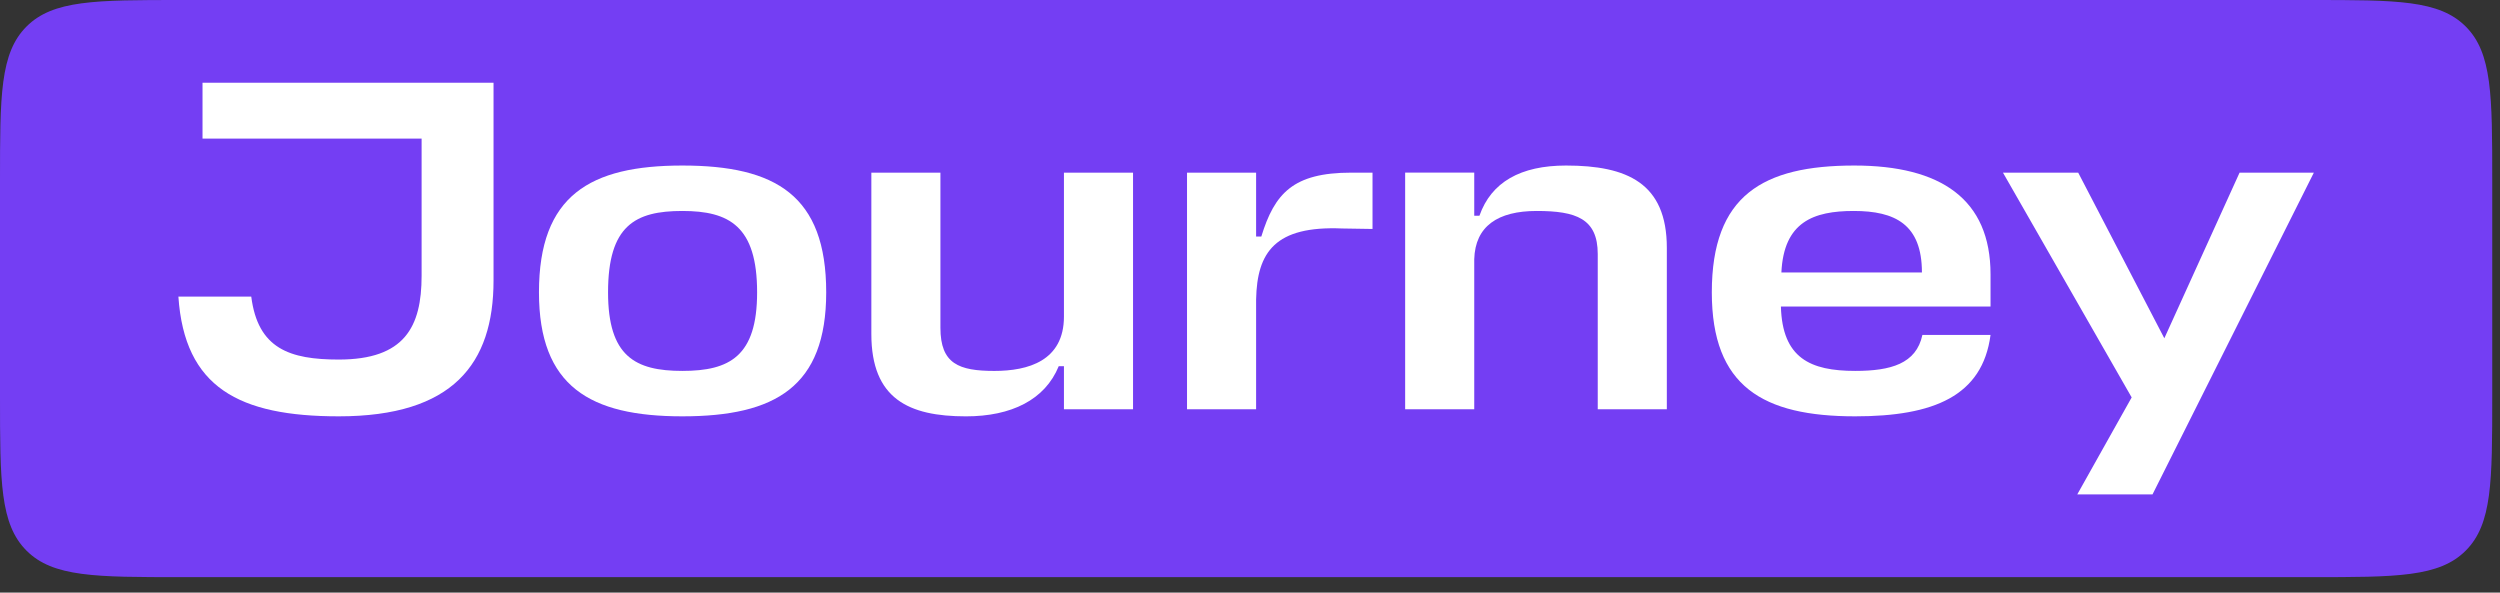 <?xml version="1.0" encoding="utf-8"?>
<svg xmlns="http://www.w3.org/2000/svg" fill="none" height="100%" overflow="visible" preserveAspectRatio="none" style="display: block;" viewBox="0 0 135 32" width="100%">
<rect x="0" y="0" width="135" height="32" fill="#333333" stroke="none"/>
<g id="Frame 2087328631">
<path d="M0 9.776C0 5.167 0 2.863 1.432 1.432C2.863 0 5.167 0 9.776 0H124.805C129.414 0 131.718 0 133.149 1.432C134.581 2.863 134.581 5.167 134.581 9.776V21.391C134.581 25.999 134.581 28.303 133.149 29.735C131.718 31.166 129.414 31.166 124.805 31.166H9.776C5.167 31.166 2.863 31.166 1.432 29.735C0 28.303 0 25.999 0 21.391V9.776Z" fill="#743EF3"/>
<g id="Group 1597880680">
<path d="M9.633 16.017H13.568C13.926 18.828 15.638 19.416 18.295 19.416C21.847 19.416 22.767 17.653 22.767 14.893V7.483H10.936V4.467H26.651V15.149C26.651 19.646 24.453 22.482 18.295 22.482C12.903 22.482 9.965 20.924 9.633 16.017Z" fill="white" id="Vector"/>
<path d="M36.847 20.029C39.402 20.029 40.884 19.237 40.884 15.787C40.884 12.21 39.377 11.392 36.847 11.392C34.292 11.392 32.835 12.184 32.835 15.787C32.835 19.237 34.292 20.029 36.847 20.029ZM36.847 8.939C41.881 8.939 44.615 10.549 44.615 15.787C44.615 20.872 41.881 22.482 36.847 22.482C31.864 22.482 29.104 20.872 29.104 15.787C29.104 10.549 31.864 8.939 36.847 8.939Z" fill="white" id="Vector_2"/>
<path d="M86.278 22.099V13.717C86.278 11.801 85.103 11.392 82.981 11.392C80.886 11.392 79.66 12.21 79.609 13.999V22.099H75.878V9.322H79.609V11.648H79.89C80.528 9.833 82.113 8.939 84.566 8.939C87.862 8.939 90.009 9.884 90.009 13.385V22.099H86.278Z" fill="white" id="Vector_3"/>
<path d="M107.489 14.816V16.554H96.169C96.246 19.339 97.753 20.029 100.181 20.029C102.097 20.029 103.477 19.646 103.809 18.087H107.489C107.055 21.384 104.423 22.482 100.181 22.482C95.198 22.482 92.438 20.872 92.438 15.787C92.438 10.549 95.198 8.939 100.13 8.939C104.806 8.939 107.489 10.753 107.489 14.816ZM100.104 11.392C97.932 11.392 96.322 11.98 96.195 14.714H103.784C103.784 12.108 102.327 11.392 100.104 11.392Z" fill="white" id="Vector_4"/>
<path d="M50.783 9.323V17.704C50.783 19.646 51.78 20.03 53.696 20.03C55.511 20.03 57.453 19.493 57.453 17.091V9.323H61.184V22.099H57.453V19.774H57.172C56.431 21.588 54.616 22.483 52.163 22.483C49.071 22.483 47.053 21.537 47.053 18.037V9.323H50.783Z" fill="white" id="Vector_5"/>
<path d="M72.966 9.323H74.116V12.364L72.481 12.338C68.852 12.185 67.881 13.616 67.83 16.171V22.099H64.099V9.323H67.83V12.773H68.111C68.827 10.447 69.823 9.323 72.966 9.323Z" fill="white" id="Vector_6"/>
<path d="M112.172 26.699L115.11 21.461L108.16 9.323H112.223L116.874 18.267L120.937 9.323H124.948L116.235 26.699H112.172Z" fill="white" id="Vector_7"/>
</g>
</g>
</svg>
